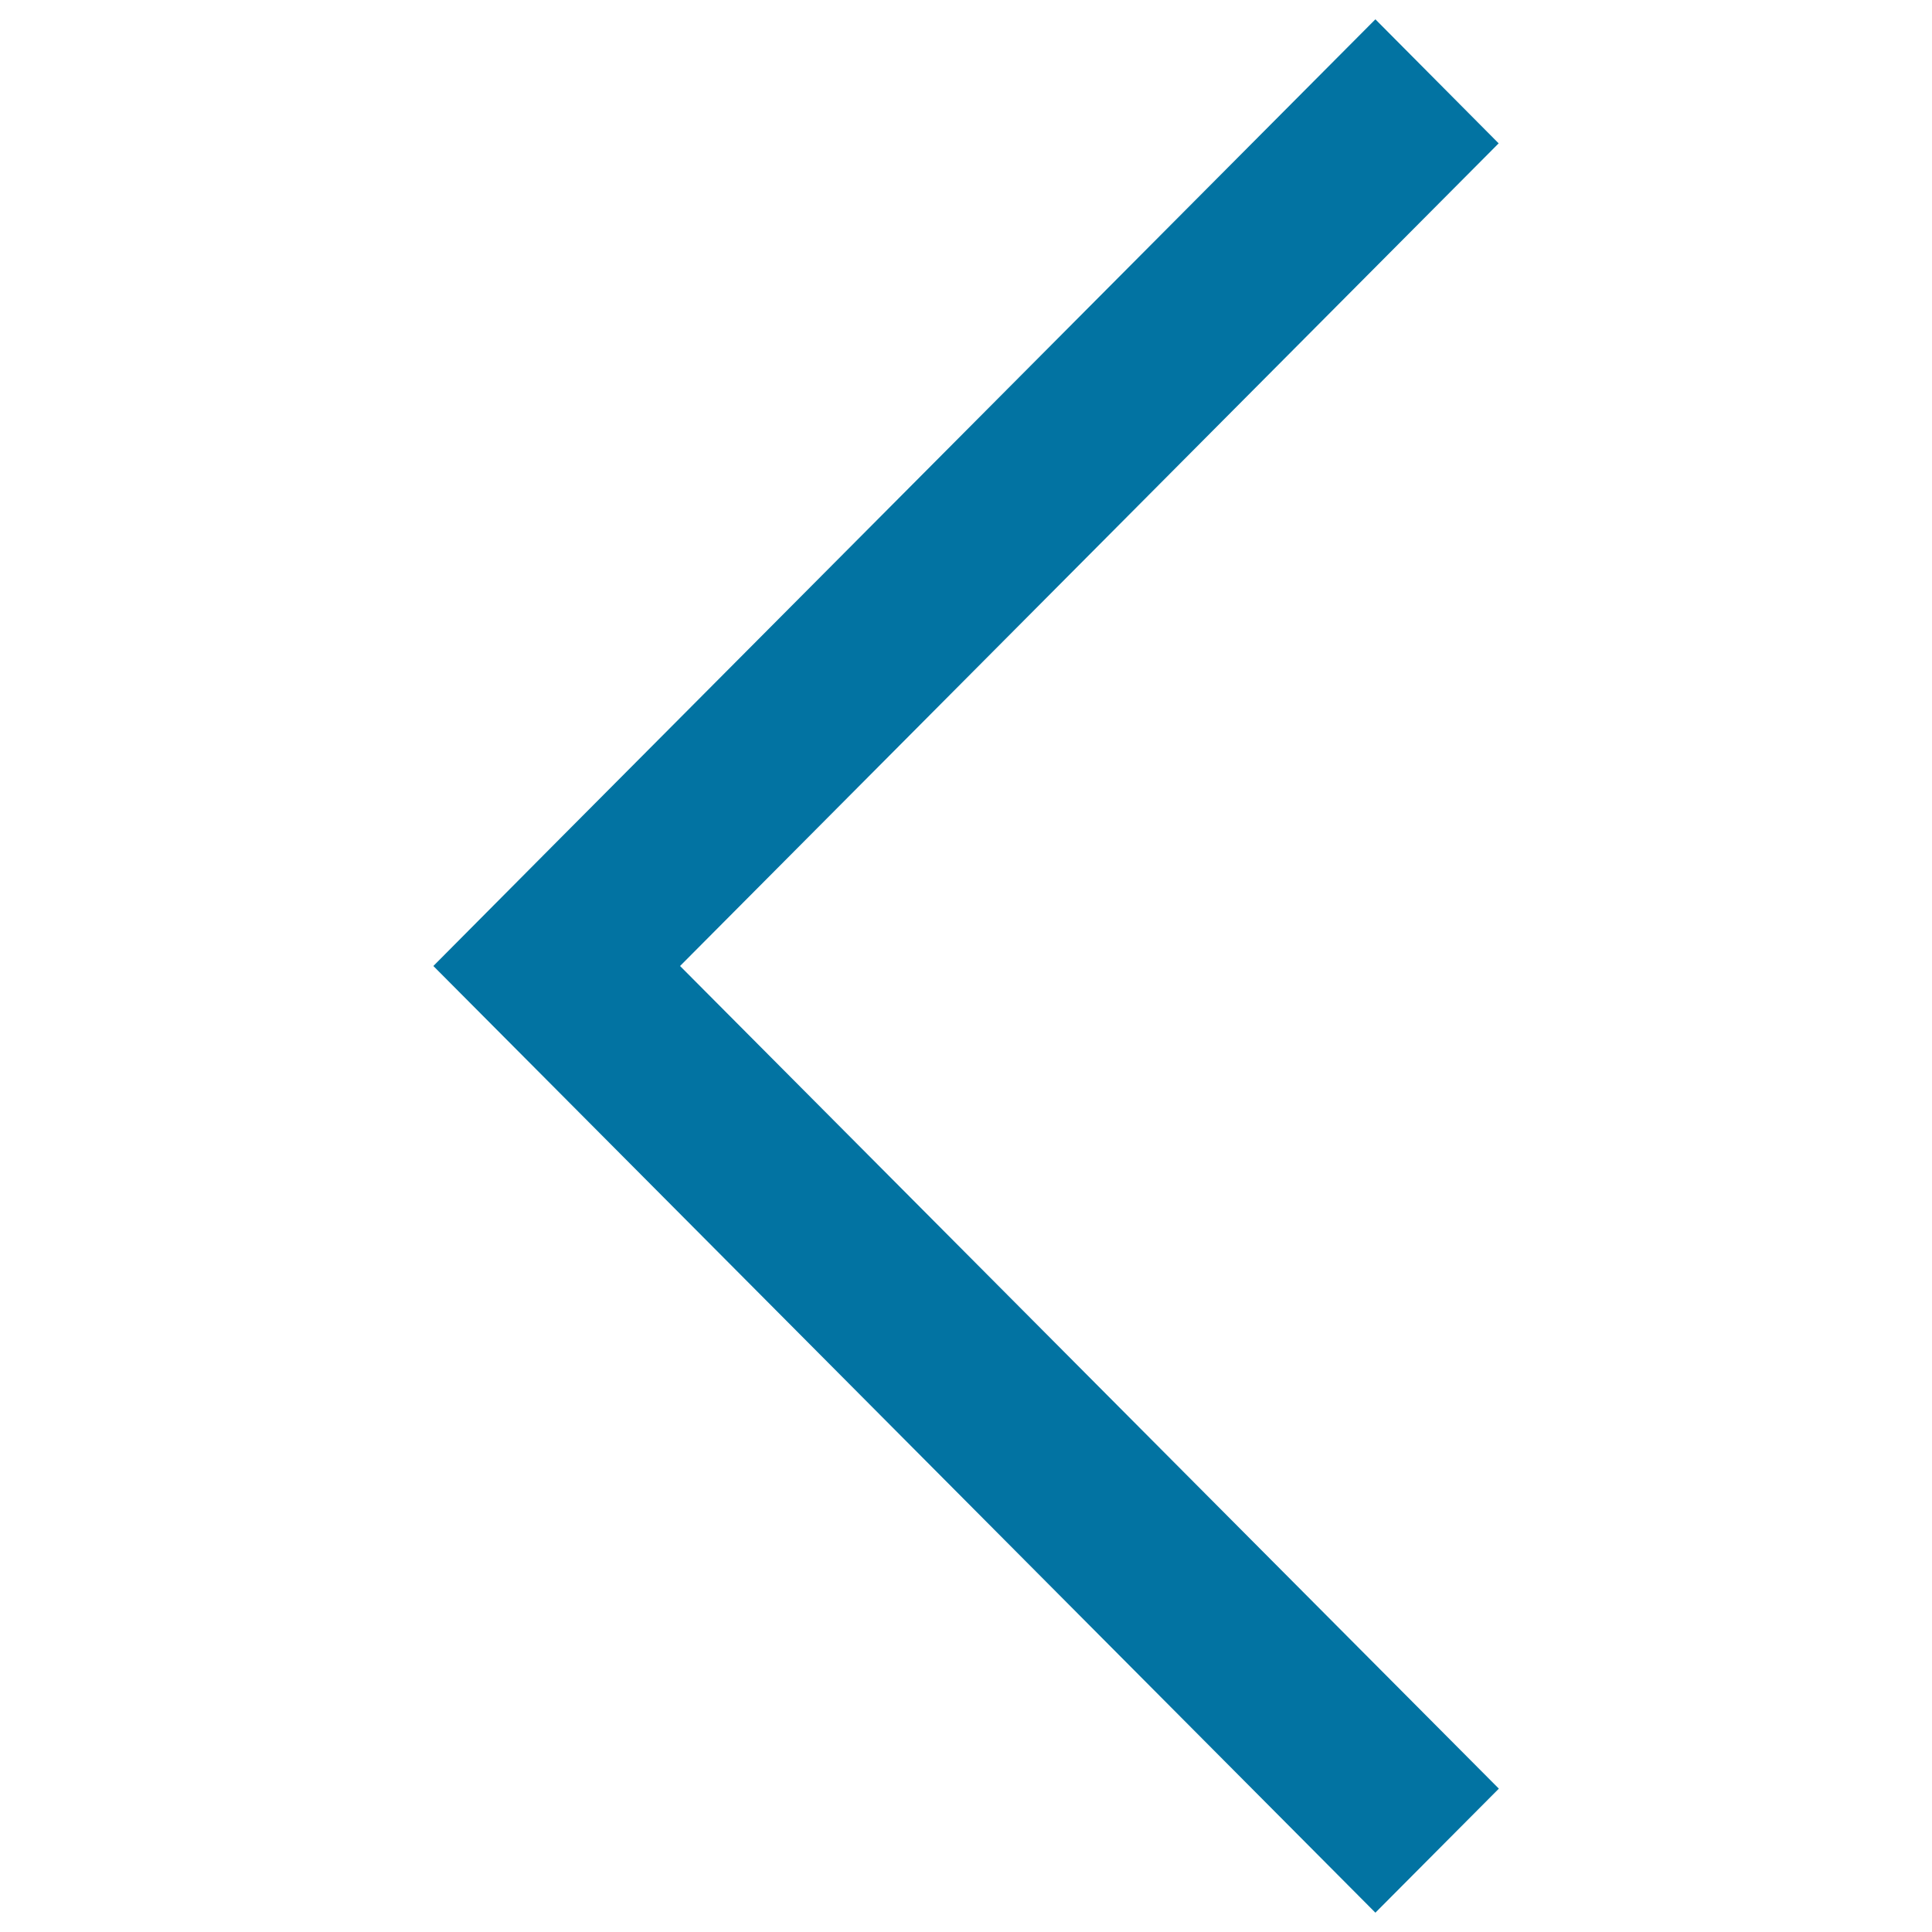 <svg xmlns="http://www.w3.org/2000/svg" viewBox="0 0 1000 1000" style="fill:#0273a2">
<title>Return SVG icon</title>
<path d="M352,500L775.7,74.2L711.9,10L288.1,435.8L224.3,500l63.9,64.2L711.9,990l63.9-64.2L352,500z"/>
</svg>